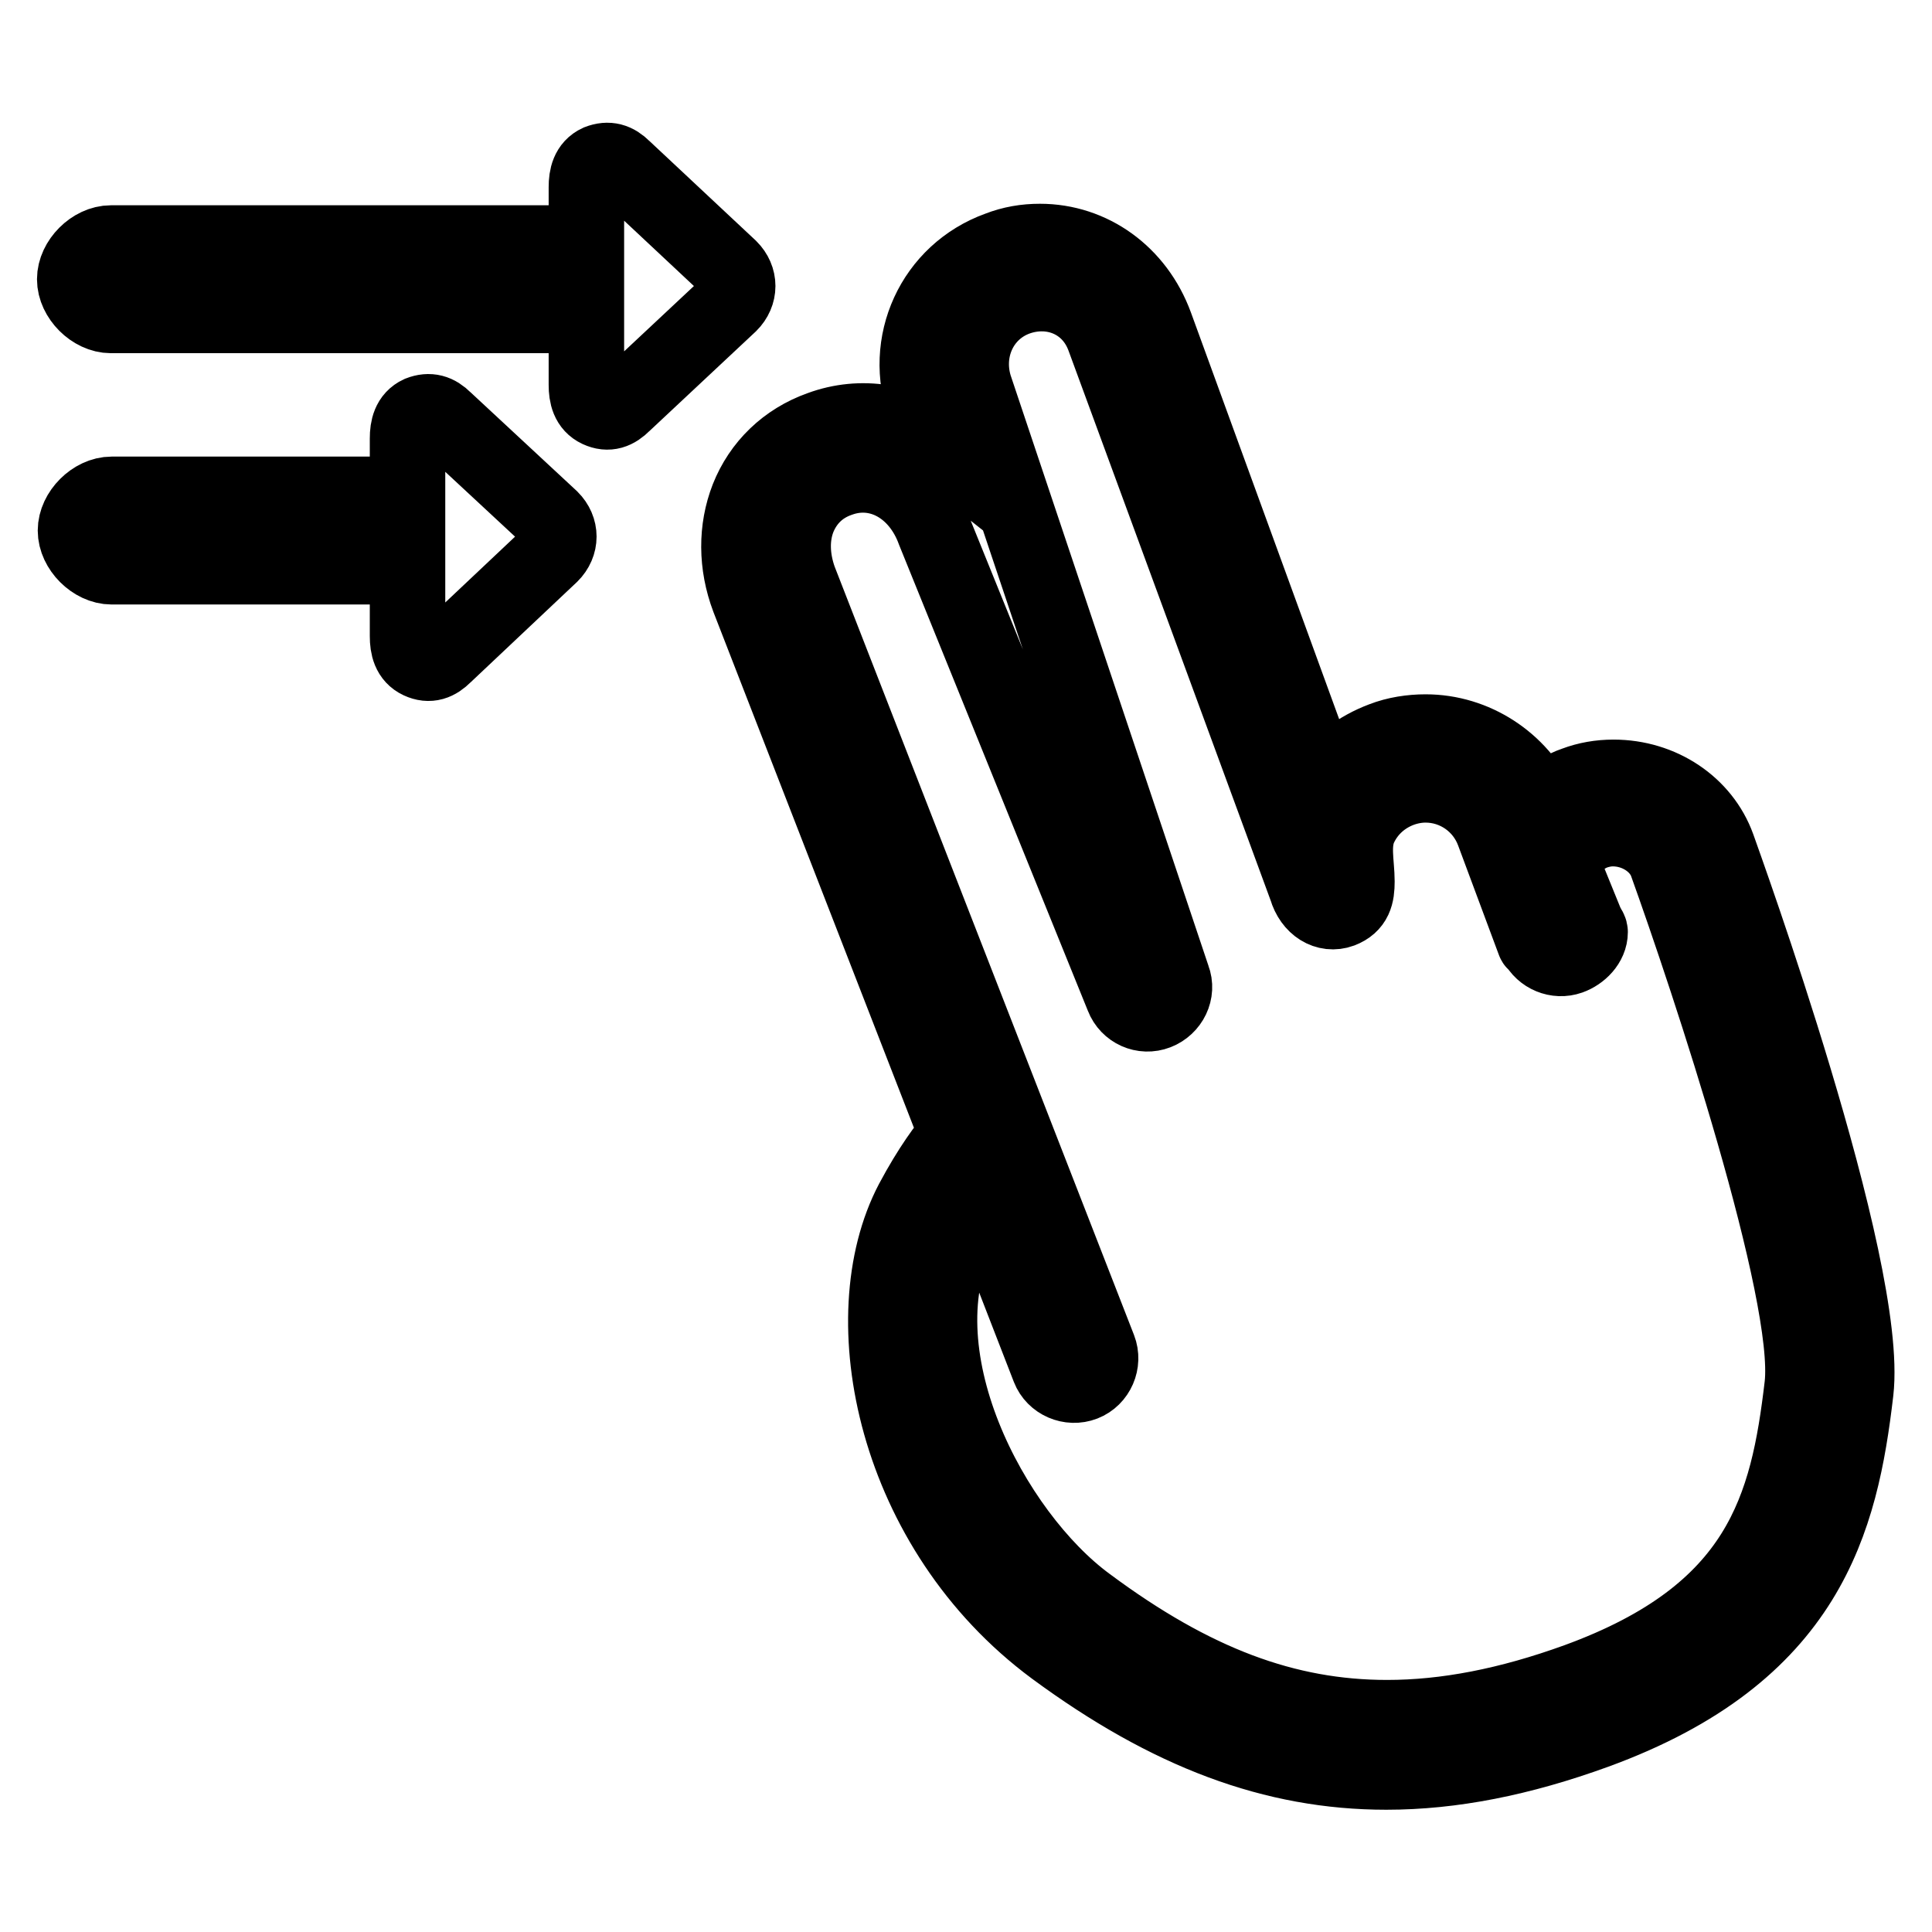 <?xml version="1.0" encoding="utf-8"?>
<!-- Svg Vector Icons : http://www.onlinewebfonts.com/icon -->
<!DOCTYPE svg PUBLIC "-//W3C//DTD SVG 1.1//EN" "http://www.w3.org/Graphics/SVG/1.1/DTD/svg11.dtd">
<svg version="1.1" xmlns="http://www.w3.org/2000/svg" xmlns:xlink="http://www.w3.org/1999/xlink" x="0px" y="0px" viewBox="0 0 256 256" enable-background="new 0 0 256 256" xml:space="preserve">
<g> <path stroke-width="10" fill-opacity="0" stroke="#000000"  d="M227.6,112.2c-2-5.5-7.5-9.2-13.8-9.2c-1.8,0-3.5,0.3-5.1,0.9c-1.5,0.5-3.1,1.5-4.7,2.8 c-2.7-5.8-8.6-9.7-15.1-9.7c-1.9,0-3.9,0.3-5.7,1c-3.2,1.2-6,3.3-7.9,6l-22.2-60.9c-2.5-6.8-8.5-11.1-15.3-11.1 c-1.9,0-3.7,0.3-5.5,1c-8.6,3.1-12.9,12.5-9.7,21.1l1.7,5.1c-4.3-3.4-10.2-4.4-15.6-2.4c-4.5,1.6-7.9,4.9-9.6,9.2 c-1.6,4.1-1.6,8.8,0.1,13.3l27.6,71c-1.4,1.6-3.5,4.4-5.9,8.9c-8.1,15.4-2.4,43.5,18.8,59.2c15.2,11.2,29.1,16.4,44,16.4 c8.7,0,17.8-1.8,27.7-5.4c28.2-10.3,32.5-27.9,34.5-45C247.8,167.9,228.4,114.5,227.6,112.2z M238.8,183.6 c-1.9,16.1-5.4,30.2-29.8,39.1c-9.1,3.3-17.4,4.9-25.2,4.9c-13.4,0-25.7-4.6-39.7-15c-12.7-9.3-25.5-33.5-16.7-50.1 c0.9-1.8,1.8-3.2,2.6-4.4l9,23.2c0.7,1.8,2.8,2.7,4.6,2c1.8-0.7,2.7-2.8,2-4.6L105.9,76.8c-1-2.8-1.1-5.7-0.1-8.2 c1-2.4,2.8-4.2,5.4-5.1c5.2-1.9,10.5,1.1,12.6,6.9l25,61.7c0.7,1.8,2.7,2.7,4.5,2c1.8-0.7,2.8-2.7,2.1-4.5l-26.1-77.9 c-1.8-5,0.5-10.4,5.4-12.2c4.7-1.7,9.8,0.3,11.6,5.3l26.8,72.9h0c0.7,2.4,2.7,3.6,4.6,2.9c1.8-0.7,2.1-2,2.1-3.8v0 c0-2.4-0.7-5,0.4-7.3c1.1-2.3,3-4,5.4-4.9c1.1-0.4,2.2-0.6,3.3-0.6c4,0,7.6,2.5,9,6.3l5.4,14.5c0,0.1,0.3,0.2,0.3,0.2c0,0,0,0,0,0 c0,0,0,0,0,0c0,0,0,0,0,0c0,0,0,0,0,0c0,0,0,0,0,0c0,0,0,0,0,0c0,0,0,0,0,0s0,0,0,0c0,0,0,0,0,0c0.8,1.6,2.7,2.4,4.4,1.8 c1.4-0.5,2.7-1.8,2.7-3.3c0,0,0,0,0,0c0,0,0,0,0,0c0-0.4-0.5-0.9-0.6-1.3l-3.5-8.6c1-1.1,3-2.7,4.5-3.3c0.8-0.3,1.7-0.5,2.6-0.5 c3.2,0,6.1,1.9,7.1,4.5C226.3,129.6,240.2,171.3,238.8,183.6z M82.6,22.3c-1-1-2-1.3-3.3-0.8c-1.3,0.6-1.6,1.9-1.6,3.3v7.4h-63 c-2.4,0-4.8,2.4-4.8,4.8c0,2.4,2.4,4.8,4.8,4.8h63V51c0,1.4,0.3,2.7,1.6,3.3c1.3,0.6,2.3,0.2,3.3-0.8l14.1-13.2 c1.4-1.4,1.4-3.4,0-4.8L82.6,22.3z M58.9,55.6c-1-1-2-1.3-3.3-0.8c-1.3,0.6-1.6,1.9-1.6,3.3v7.4H14.8c-2.4,0-4.8,2.4-4.8,4.8 s2.4,4.8,4.8,4.8H54v9.2c0,1.4,0.3,2.7,1.6,3.3c1.3,0.6,2.3,0.2,3.3-0.8L73,73.5c1.4-1.4,1.4-3.4,0-4.8L58.9,55.6z"/></g>
</svg>